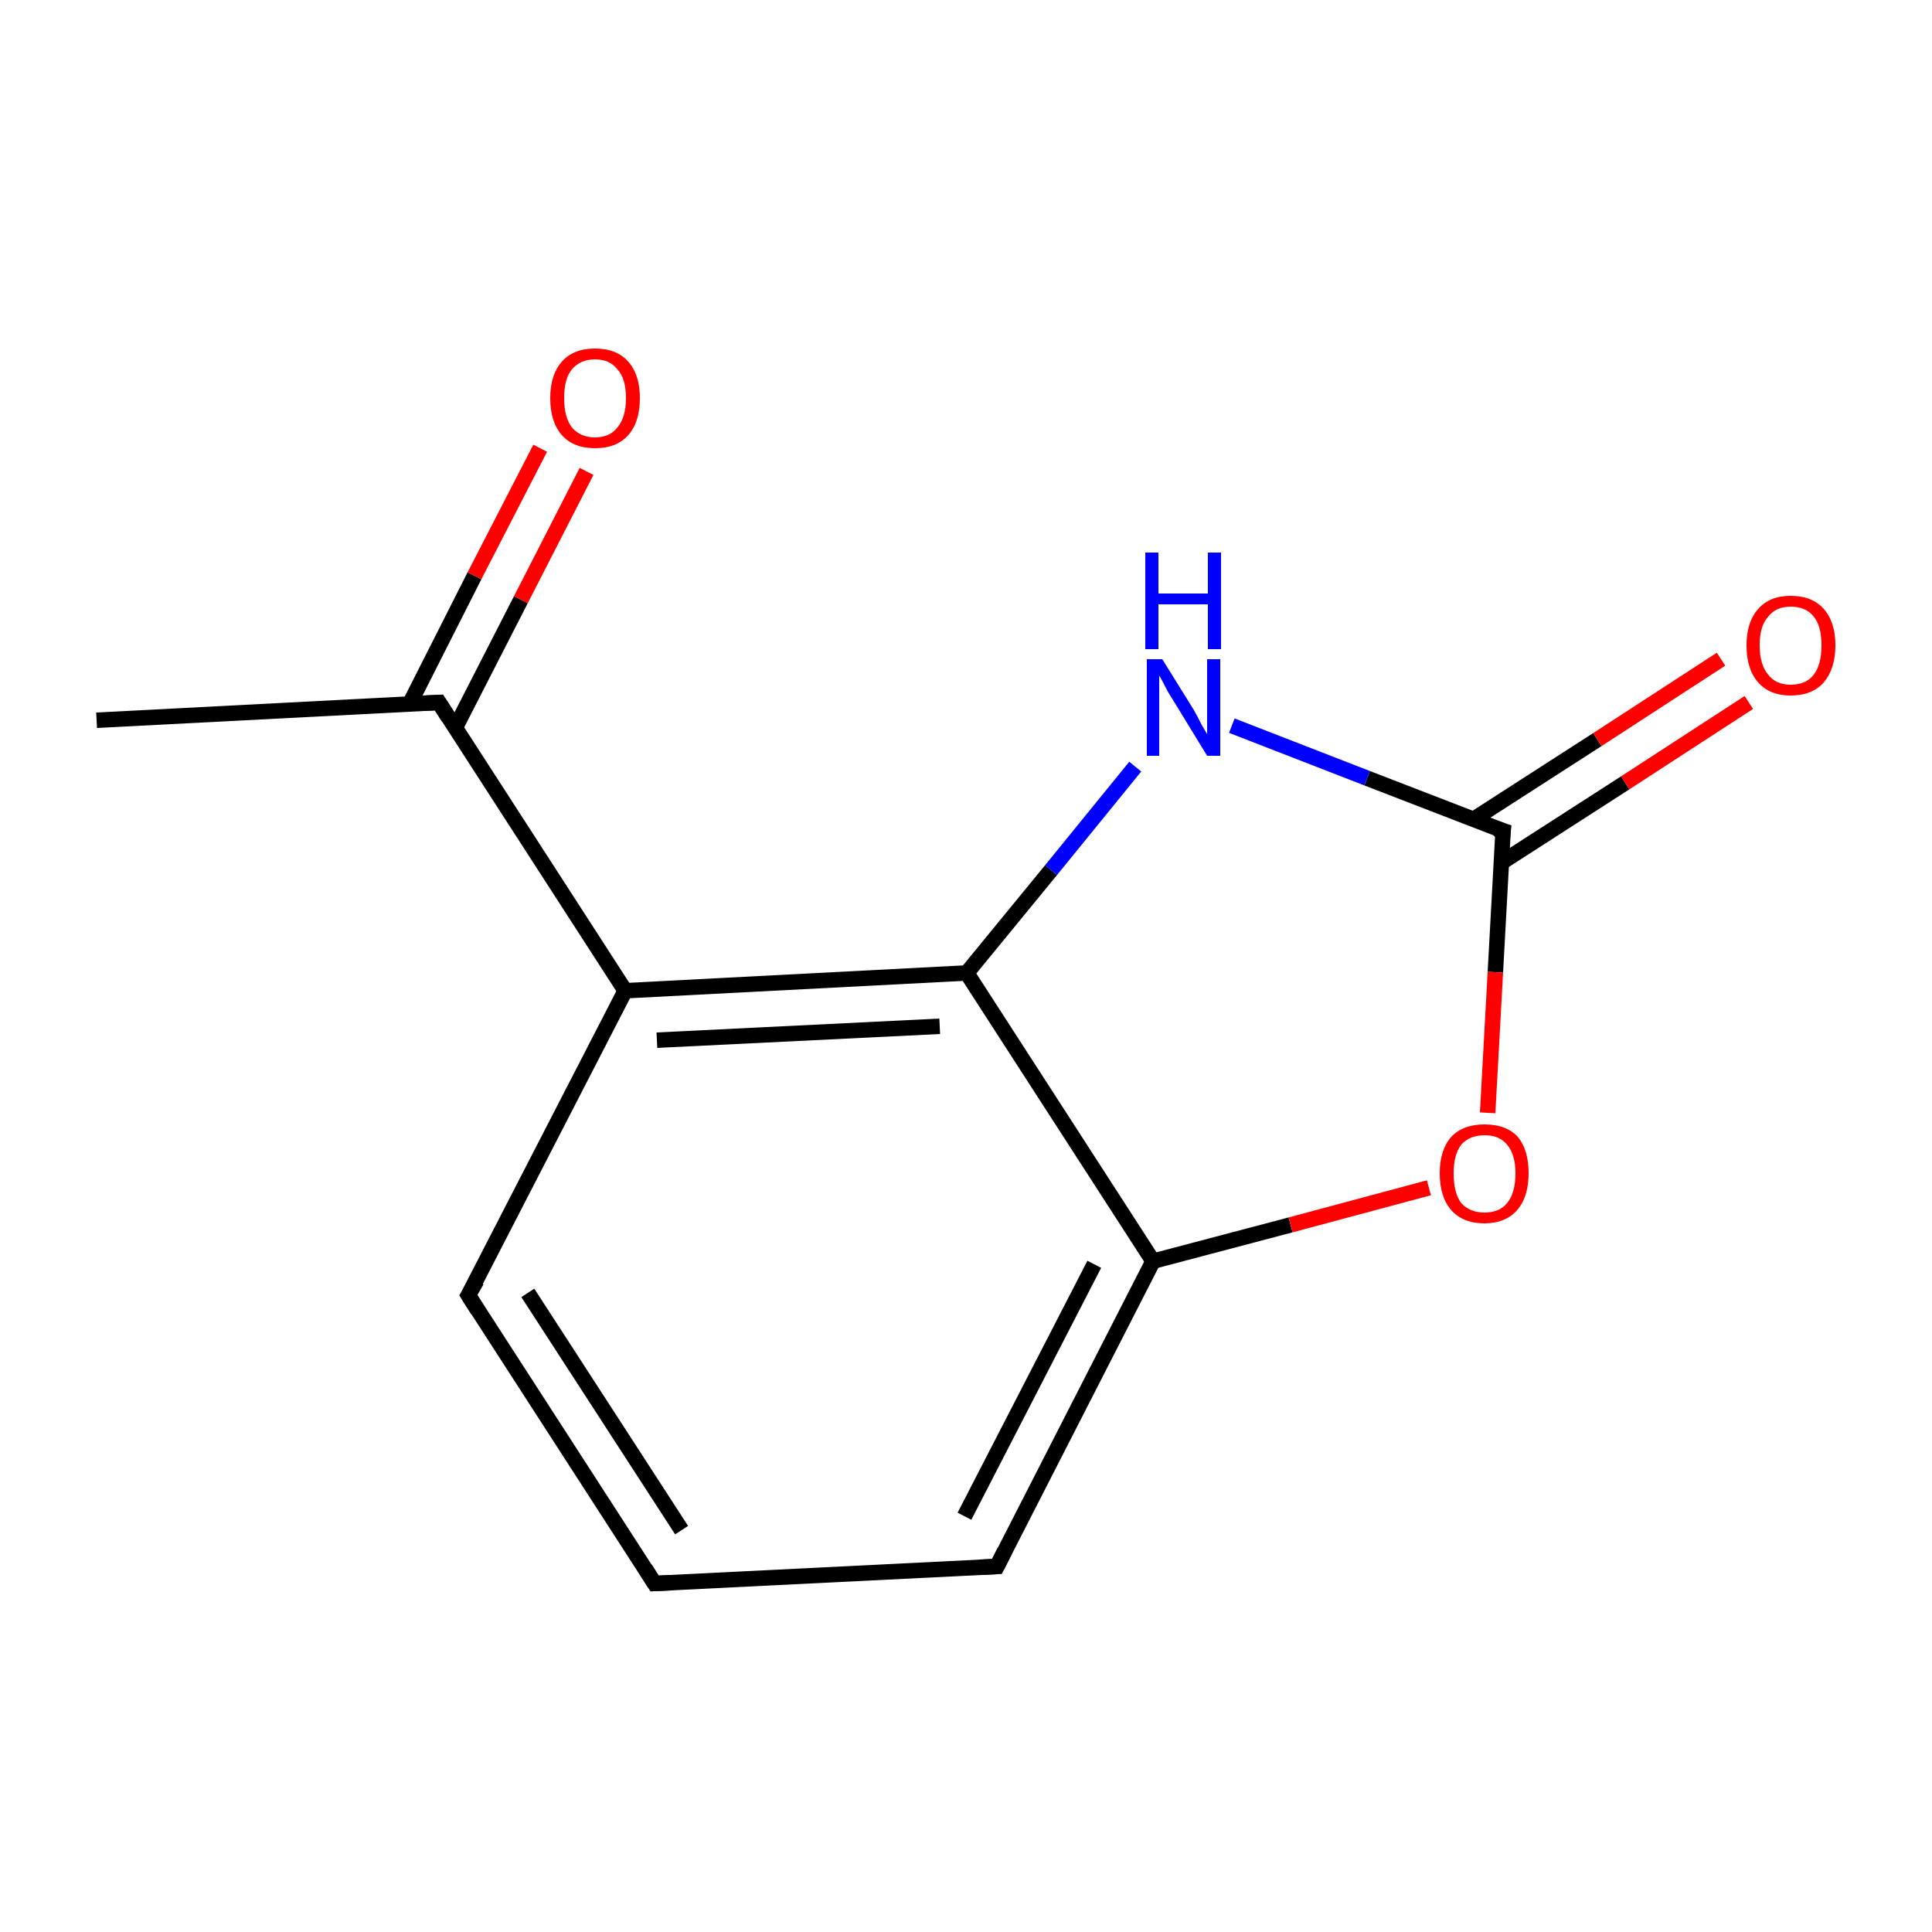 <?xml version='1.0' encoding='iso-8859-1'?>
<svg version='1.1' baseProfile='full'
              xmlns='http://www.w3.org/2000/svg'
                      xmlns:rdkit='http://www.rdkit.org/xml'
                      xmlns:xlink='http://www.w3.org/1999/xlink'
                  xml:space='preserve'
width='250px' height='250px' viewBox='0 0 250 250'>
<!-- END OF HEADER -->
<rect style='opacity:1.0;fill:#FFFFFF;stroke:none' width='250.0' height='250.0' x='0.0' y='0.0'> </rect>
<path class='bond-0 atom-0 atom-4' d='M 12.5,93.2 L 56.8,90.9' style='fill:none;fill-rule:evenodd;stroke:#000000;stroke-width:2.0px;stroke-linecap:butt;stroke-linejoin:miter;stroke-opacity:1' />
<path class='bond-1 atom-1 atom-2' d='M 84.7,204.9 L 60.6,167.6' style='fill:none;fill-rule:evenodd;stroke:#000000;stroke-width:2.0px;stroke-linecap:butt;stroke-linejoin:miter;stroke-opacity:1' />
<path class='bond-1 atom-1 atom-2' d='M 88.2,198.0 L 68.3,167.3' style='fill:none;fill-rule:evenodd;stroke:#000000;stroke-width:2.0px;stroke-linecap:butt;stroke-linejoin:miter;stroke-opacity:1' />
<path class='bond-2 atom-1 atom-3' d='M 84.7,204.9 L 129.0,202.7' style='fill:none;fill-rule:evenodd;stroke:#000000;stroke-width:2.0px;stroke-linecap:butt;stroke-linejoin:miter;stroke-opacity:1' />
<path class='bond-3 atom-2 atom-5' d='M 60.6,167.6 L 80.9,128.2' style='fill:none;fill-rule:evenodd;stroke:#000000;stroke-width:2.0px;stroke-linecap:butt;stroke-linejoin:miter;stroke-opacity:1' />
<path class='bond-4 atom-3 atom-6' d='M 129.0,202.7 L 149.2,163.2' style='fill:none;fill-rule:evenodd;stroke:#000000;stroke-width:2.0px;stroke-linecap:butt;stroke-linejoin:miter;stroke-opacity:1' />
<path class='bond-4 atom-3 atom-6' d='M 124.8,196.2 L 141.6,163.6' style='fill:none;fill-rule:evenodd;stroke:#000000;stroke-width:2.0px;stroke-linecap:butt;stroke-linejoin:miter;stroke-opacity:1' />
<path class='bond-5 atom-4 atom-5' d='M 56.8,90.9 L 80.9,128.2' style='fill:none;fill-rule:evenodd;stroke:#000000;stroke-width:2.0px;stroke-linecap:butt;stroke-linejoin:miter;stroke-opacity:1' />
<path class='bond-6 atom-4 atom-10' d='M 58.9,94.2 L 67.4,77.6' style='fill:none;fill-rule:evenodd;stroke:#000000;stroke-width:2.0px;stroke-linecap:butt;stroke-linejoin:miter;stroke-opacity:1' />
<path class='bond-6 atom-4 atom-10' d='M 67.4,77.6 L 75.9,61.0' style='fill:none;fill-rule:evenodd;stroke:#FF0000;stroke-width:2.0px;stroke-linecap:butt;stroke-linejoin:miter;stroke-opacity:1' />
<path class='bond-6 atom-4 atom-10' d='M 53.0,91.1 L 61.4,74.5' style='fill:none;fill-rule:evenodd;stroke:#000000;stroke-width:2.0px;stroke-linecap:butt;stroke-linejoin:miter;stroke-opacity:1' />
<path class='bond-6 atom-4 atom-10' d='M 61.4,74.5 L 69.9,58.0' style='fill:none;fill-rule:evenodd;stroke:#FF0000;stroke-width:2.0px;stroke-linecap:butt;stroke-linejoin:miter;stroke-opacity:1' />
<path class='bond-7 atom-5 atom-7' d='M 80.9,128.2 L 125.1,125.9' style='fill:none;fill-rule:evenodd;stroke:#000000;stroke-width:2.0px;stroke-linecap:butt;stroke-linejoin:miter;stroke-opacity:1' />
<path class='bond-7 atom-5 atom-7' d='M 85.0,134.6 L 121.6,132.8' style='fill:none;fill-rule:evenodd;stroke:#000000;stroke-width:2.0px;stroke-linecap:butt;stroke-linejoin:miter;stroke-opacity:1' />
<path class='bond-8 atom-6 atom-7' d='M 149.2,163.2 L 125.1,125.9' style='fill:none;fill-rule:evenodd;stroke:#000000;stroke-width:2.0px;stroke-linecap:butt;stroke-linejoin:miter;stroke-opacity:1' />
<path class='bond-9 atom-6 atom-12' d='M 149.2,163.2 L 167.0,158.5' style='fill:none;fill-rule:evenodd;stroke:#000000;stroke-width:2.0px;stroke-linecap:butt;stroke-linejoin:miter;stroke-opacity:1' />
<path class='bond-9 atom-6 atom-12' d='M 167.0,158.5 L 184.9,153.7' style='fill:none;fill-rule:evenodd;stroke:#FF0000;stroke-width:2.0px;stroke-linecap:butt;stroke-linejoin:miter;stroke-opacity:1' />
<path class='bond-10 atom-7 atom-9' d='M 125.1,125.9 L 136.0,112.6' style='fill:none;fill-rule:evenodd;stroke:#000000;stroke-width:2.0px;stroke-linecap:butt;stroke-linejoin:miter;stroke-opacity:1' />
<path class='bond-10 atom-7 atom-9' d='M 136.0,112.6 L 146.9,99.2' style='fill:none;fill-rule:evenodd;stroke:#0000FF;stroke-width:2.0px;stroke-linecap:butt;stroke-linejoin:miter;stroke-opacity:1' />
<path class='bond-11 atom-8 atom-9' d='M 194.5,107.5 L 176.9,100.7' style='fill:none;fill-rule:evenodd;stroke:#000000;stroke-width:2.0px;stroke-linecap:butt;stroke-linejoin:miter;stroke-opacity:1' />
<path class='bond-11 atom-8 atom-9' d='M 176.9,100.7 L 159.4,93.9' style='fill:none;fill-rule:evenodd;stroke:#0000FF;stroke-width:2.0px;stroke-linecap:butt;stroke-linejoin:miter;stroke-opacity:1' />
<path class='bond-12 atom-8 atom-11' d='M 194.3,111.6 L 210.3,101.3' style='fill:none;fill-rule:evenodd;stroke:#000000;stroke-width:2.0px;stroke-linecap:butt;stroke-linejoin:miter;stroke-opacity:1' />
<path class='bond-12 atom-8 atom-11' d='M 210.3,101.3 L 226.3,90.9' style='fill:none;fill-rule:evenodd;stroke:#FF0000;stroke-width:2.0px;stroke-linecap:butt;stroke-linejoin:miter;stroke-opacity:1' />
<path class='bond-12 atom-8 atom-11' d='M 190.7,106.0 L 206.7,95.7' style='fill:none;fill-rule:evenodd;stroke:#000000;stroke-width:2.0px;stroke-linecap:butt;stroke-linejoin:miter;stroke-opacity:1' />
<path class='bond-12 atom-8 atom-11' d='M 206.7,95.7 L 222.7,85.3' style='fill:none;fill-rule:evenodd;stroke:#FF0000;stroke-width:2.0px;stroke-linecap:butt;stroke-linejoin:miter;stroke-opacity:1' />
<path class='bond-13 atom-8 atom-12' d='M 194.5,107.5 L 193.5,125.8' style='fill:none;fill-rule:evenodd;stroke:#000000;stroke-width:2.0px;stroke-linecap:butt;stroke-linejoin:miter;stroke-opacity:1' />
<path class='bond-13 atom-8 atom-12' d='M 193.5,125.8 L 192.5,144.0' style='fill:none;fill-rule:evenodd;stroke:#FF0000;stroke-width:2.0px;stroke-linecap:butt;stroke-linejoin:miter;stroke-opacity:1' />
<path d='M 83.5,203.0 L 84.7,204.9 L 86.9,204.8' style='fill:none;stroke:#000000;stroke-width:2.0px;stroke-linecap:butt;stroke-linejoin:miter;stroke-opacity:1;' />
<path d='M 61.8,169.5 L 60.6,167.6 L 61.7,165.7' style='fill:none;stroke:#000000;stroke-width:2.0px;stroke-linecap:butt;stroke-linejoin:miter;stroke-opacity:1;' />
<path d='M 126.8,202.8 L 129.0,202.7 L 130.0,200.7' style='fill:none;stroke:#000000;stroke-width:2.0px;stroke-linecap:butt;stroke-linejoin:miter;stroke-opacity:1;' />
<path d='M 54.6,91.0 L 56.8,90.9 L 58.0,92.8' style='fill:none;stroke:#000000;stroke-width:2.0px;stroke-linecap:butt;stroke-linejoin:miter;stroke-opacity:1;' />
<path d='M 193.6,107.2 L 194.5,107.5 L 194.4,108.4' style='fill:none;stroke:#000000;stroke-width:2.0px;stroke-linecap:butt;stroke-linejoin:miter;stroke-opacity:1;' />
<path class='atom-9' d='M 150.4 85.3
L 154.5 91.9
Q 154.9 92.6, 155.5 93.8
Q 156.2 95.0, 156.2 95.0
L 156.2 85.3
L 157.9 85.3
L 157.9 97.8
L 156.2 97.8
L 151.8 90.6
Q 151.2 89.7, 150.7 88.7
Q 150.2 87.7, 150.0 87.4
L 150.0 97.8
L 148.4 97.8
L 148.4 85.3
L 150.4 85.3
' fill='#0000FF'/>
<path class='atom-9' d='M 148.2 71.5
L 149.9 71.5
L 149.9 76.8
L 156.3 76.8
L 156.3 71.5
L 158.0 71.5
L 158.0 84.0
L 156.3 84.0
L 156.3 78.2
L 149.9 78.2
L 149.9 84.0
L 148.2 84.0
L 148.2 71.5
' fill='#0000FF'/>
<path class='atom-10' d='M 71.2 51.5
Q 71.2 48.5, 72.7 46.8
Q 74.2 45.1, 77.0 45.1
Q 79.8 45.1, 81.3 46.8
Q 82.8 48.5, 82.8 51.5
Q 82.8 54.6, 81.3 56.3
Q 79.8 58.0, 77.0 58.0
Q 74.2 58.0, 72.7 56.3
Q 71.2 54.6, 71.2 51.5
M 77.0 56.6
Q 78.9 56.6, 79.9 55.3
Q 81.0 54.0, 81.0 51.5
Q 81.0 49.0, 79.9 47.8
Q 78.9 46.5, 77.0 46.5
Q 75.1 46.5, 74.0 47.8
Q 73.0 49.0, 73.0 51.5
Q 73.0 54.0, 74.0 55.3
Q 75.1 56.6, 77.0 56.6
' fill='#FF0000'/>
<path class='atom-11' d='M 226.0 83.5
Q 226.0 80.5, 227.5 78.8
Q 229.0 77.1, 231.7 77.1
Q 234.5 77.1, 236.0 78.8
Q 237.5 80.5, 237.5 83.5
Q 237.5 86.5, 236.0 88.3
Q 234.5 90.0, 231.7 90.0
Q 229.0 90.0, 227.5 88.3
Q 226.0 86.6, 226.0 83.5
M 231.7 88.6
Q 233.7 88.6, 234.7 87.3
Q 235.7 86.0, 235.7 83.5
Q 235.7 81.0, 234.7 79.8
Q 233.7 78.5, 231.7 78.5
Q 229.8 78.5, 228.8 79.8
Q 227.7 81.0, 227.7 83.5
Q 227.7 86.0, 228.8 87.3
Q 229.8 88.6, 231.7 88.6
' fill='#FF0000'/>
<path class='atom-12' d='M 186.3 151.8
Q 186.3 148.8, 187.8 147.1
Q 189.3 145.5, 192.1 145.5
Q 194.9 145.5, 196.4 147.1
Q 197.8 148.8, 197.8 151.8
Q 197.8 154.9, 196.3 156.6
Q 194.8 158.3, 192.1 158.3
Q 189.3 158.3, 187.8 156.6
Q 186.3 154.9, 186.3 151.8
M 192.1 156.9
Q 194.0 156.9, 195.0 155.7
Q 196.1 154.4, 196.1 151.8
Q 196.1 149.4, 195.0 148.1
Q 194.0 146.9, 192.1 146.9
Q 190.2 146.9, 189.1 148.1
Q 188.1 149.4, 188.1 151.8
Q 188.1 154.4, 189.1 155.7
Q 190.2 156.9, 192.1 156.9
' fill='#FF0000'/>
</svg>
